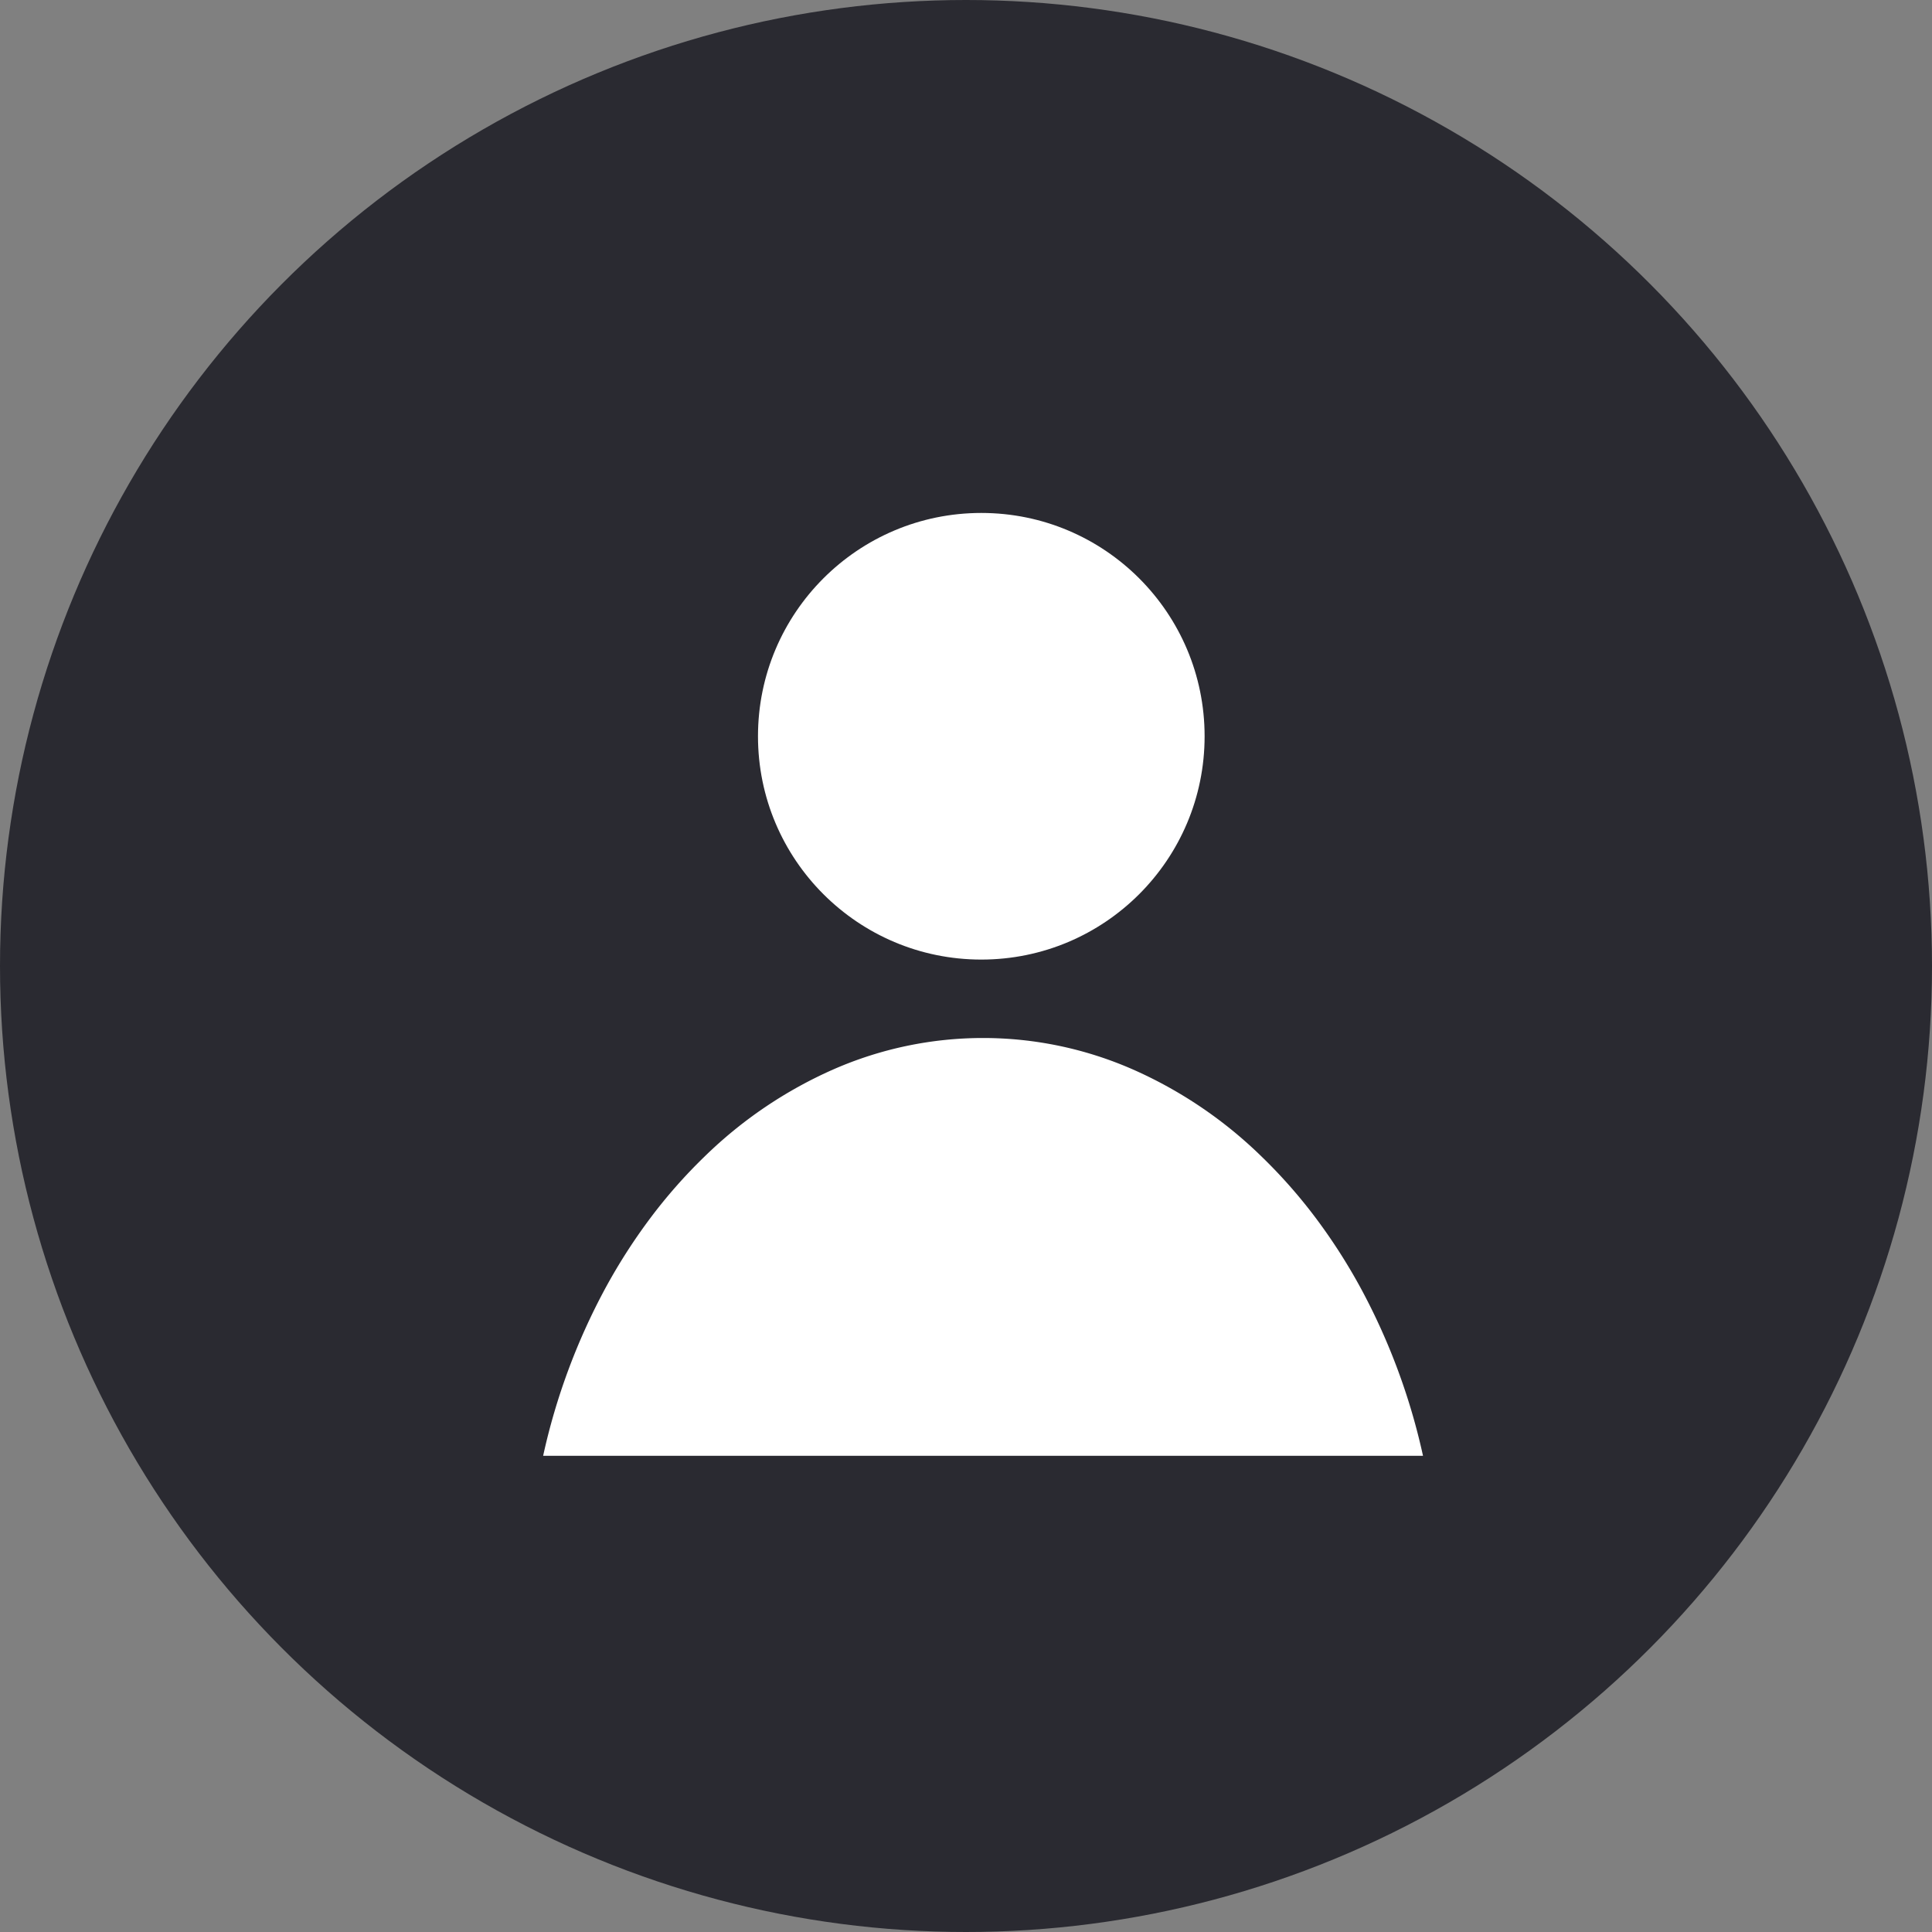 <svg xmlns="http://www.w3.org/2000/svg" width="147" height="147" viewBox="0 0 147 147">
  <rect x="0" y="0" width="147" height="147" fill="#808080" stroke="none"/>
  <defs>
    <style>
      .cls-1 {
        fill: #2a2a31;
      }

      .cls-2 {
        fill: #fff;
      }
    </style>
  </defs>
  <g id="employee-avatar" transform="translate(-234 -1262)">
    <circle id="Ellipse_53" data-name="Ellipse 53" class="cls-1" cx="73.5" cy="73.5" r="73.5" transform="translate(234 1262)"/>
    <g id="Group_11" data-name="Group 11" transform="translate(275.326 1301.029)">
      <circle id="Ellipse_51" data-name="Ellipse 51" class="cls-2" cx="16.991" cy="16.991" r="16.991" transform="translate(16.347)"/>
      <path id="Subtraction_1" data-name="Subtraction 1" class="cls-2" d="M66.953,31.79H0a48.849,48.849,0,0,1,4.707-12.7,43.586,43.586,0,0,1,3.47-5.414,39.37,39.37,0,0,1,4.107-4.655,33.167,33.167,0,0,1,9.8-6.63,28.344,28.344,0,0,1,22.778,0,33.167,33.167,0,0,1,9.8,6.63,39.372,39.372,0,0,1,4.107,4.655,43.587,43.587,0,0,1,3.47,5.414,48.85,48.85,0,0,1,4.707,12.7Z" transform="translate(0 39.947)"/>
    </g>
  </g>
</svg>
